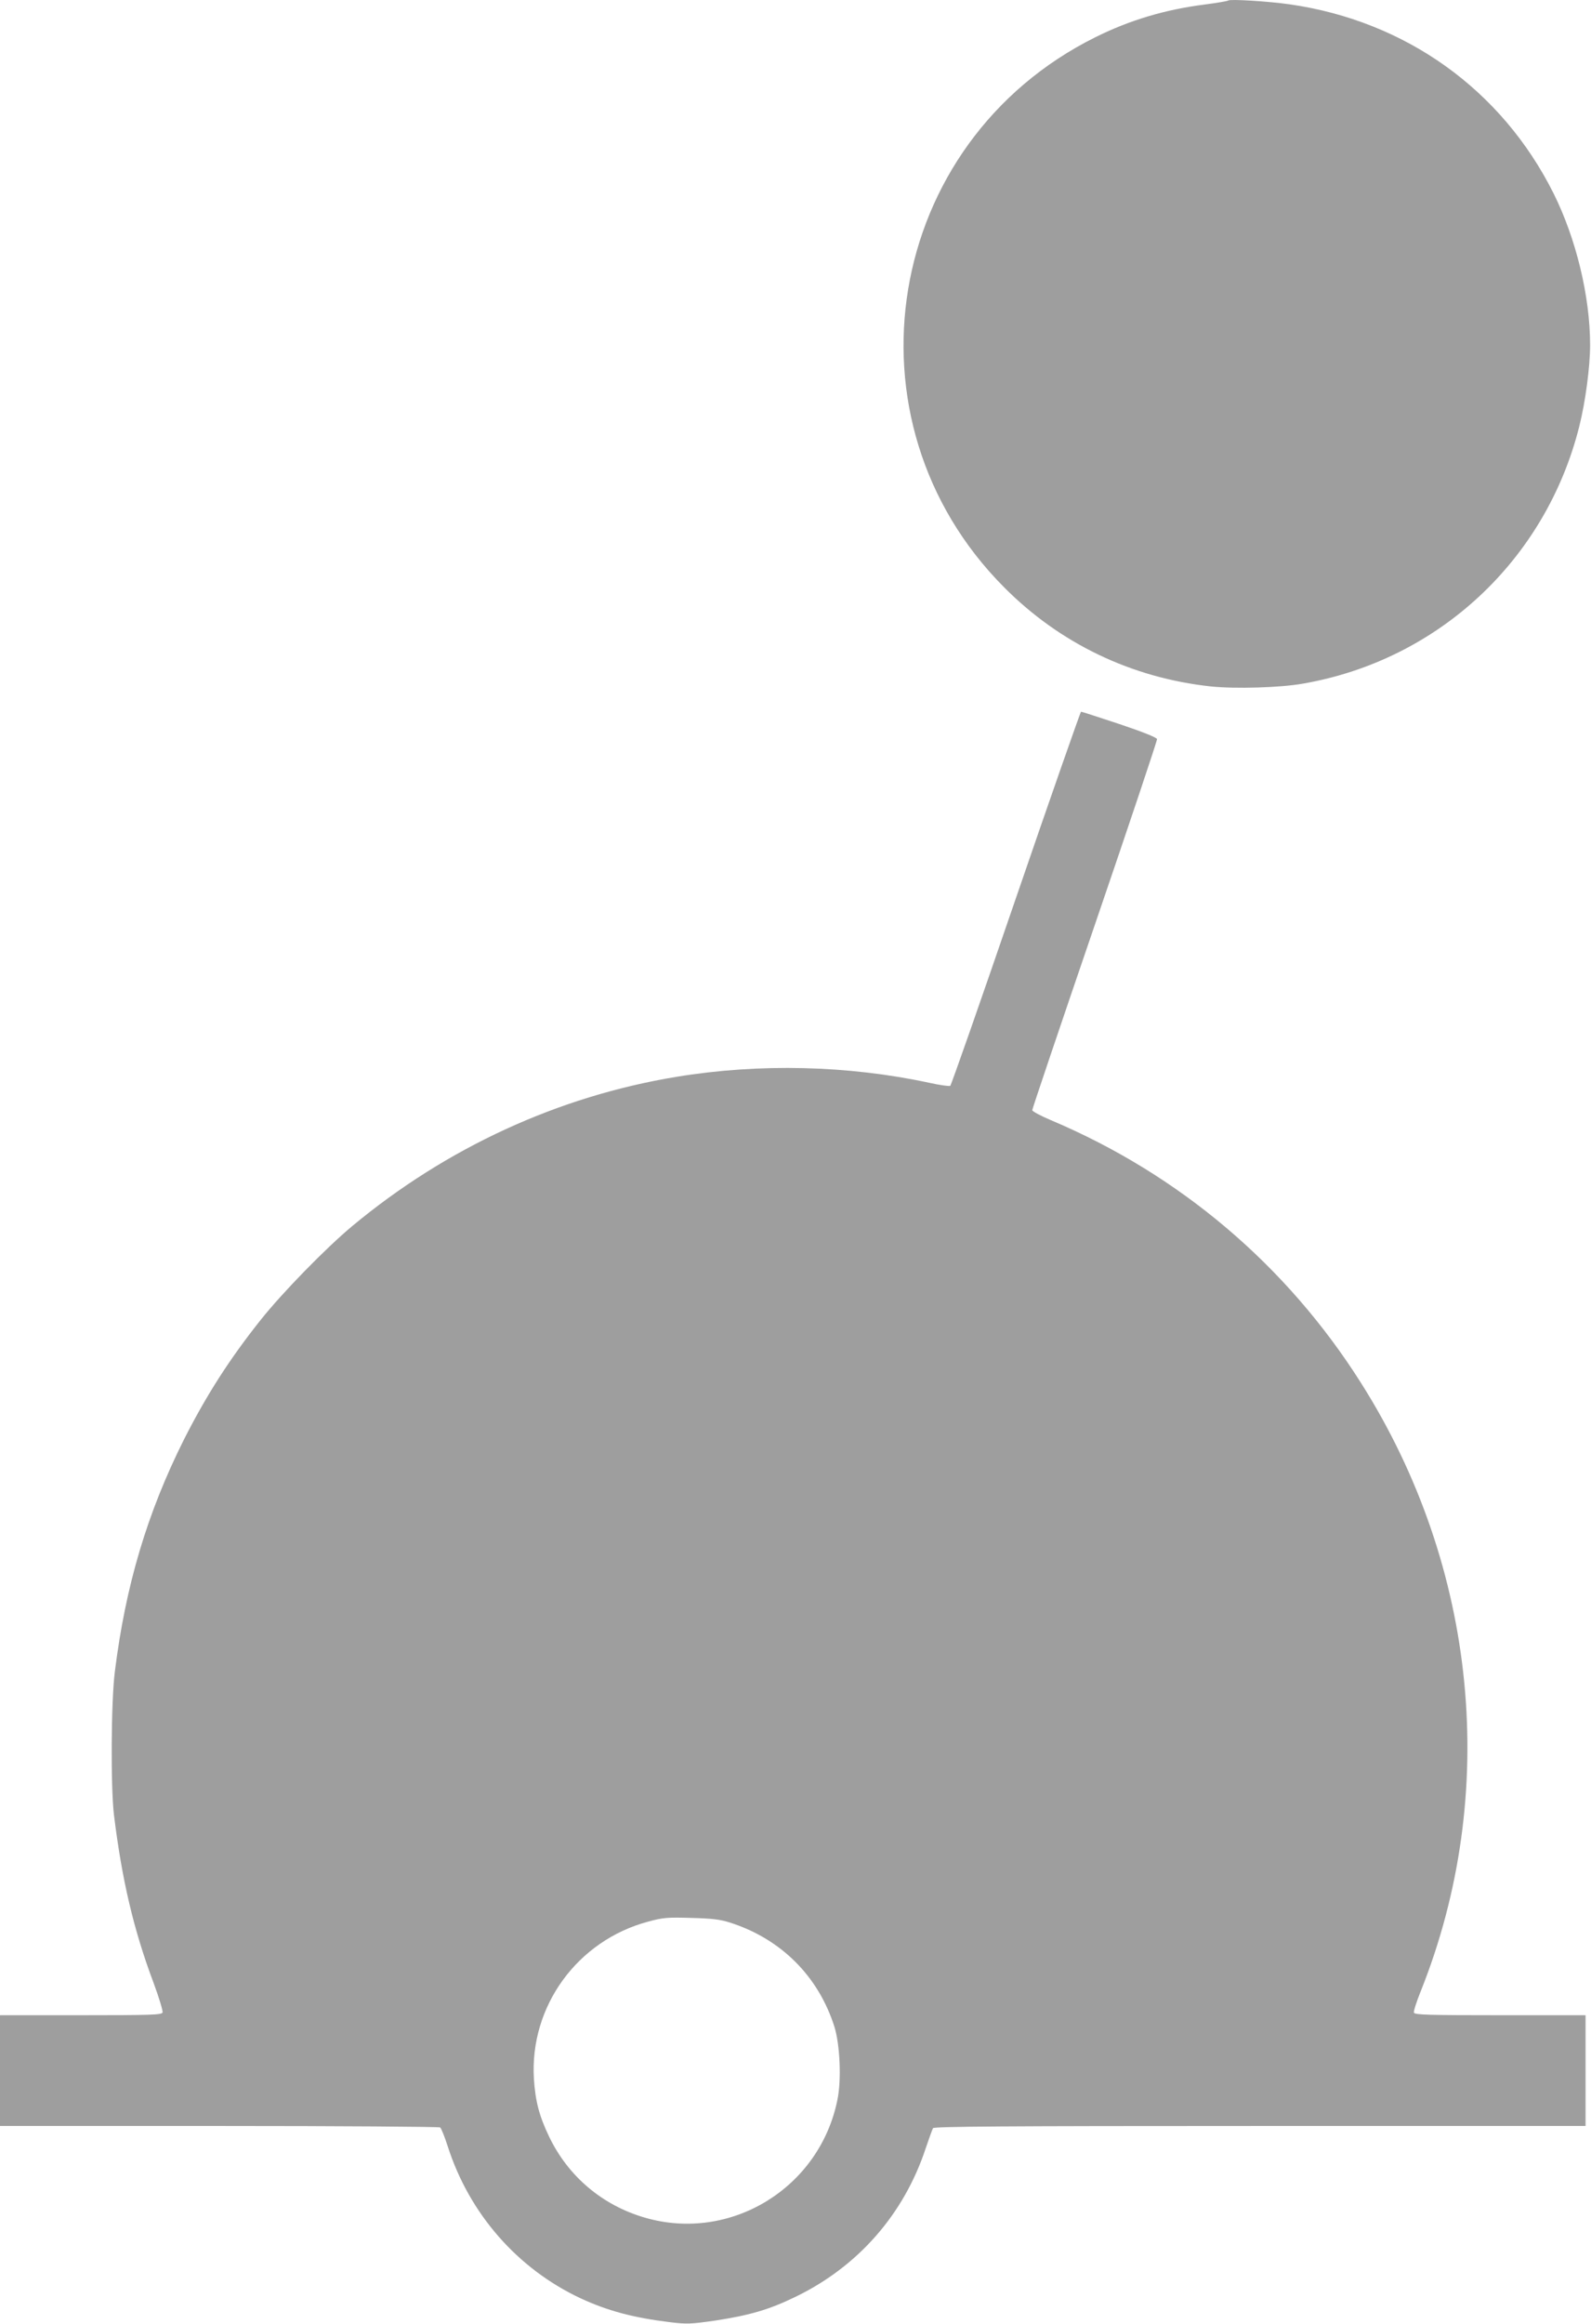 <?xml version="1.0" standalone="no"?>
<!DOCTYPE svg PUBLIC "-//W3C//DTD SVG 20010904//EN"
 "http://www.w3.org/TR/2001/REC-SVG-20010904/DTD/svg10.dtd">
<svg version="1.0" xmlns="http://www.w3.org/2000/svg"
 width="877pt" height="1280pt" viewBox="0 0 877 1280"
 preserveAspectRatio="xMidYMid meet">
<g transform="translate(0,1280) scale(0.1,-0.1)"
fill="#9e9e9e" stroke="none">
<path d="M6770 12797 c-3 -3 -61 -13 -130 -22 -219 -28 -413 -86 -602 -180
-1165 -579 -1419 -2111 -503 -3030 308 -310 703 -499 1140 -546 133 -14 384
-7 510 16 744 130 1335 680 1520 1415 34 135 60 328 60 450 0 267 -77 585
-201 834 -286 572 -815 950 -1454 1042 -119 17 -331 30 -340 21z"/>
<path d="M5600 7853 c-194 -566 -357 -1031 -362 -1034 -5 -3 -58 4 -116 17
-447 96 -935 108 -1392 33 -652 -107 -1268 -390 -1788 -822 -144 -120 -383
-364 -505 -517 -172 -216 -300 -416 -423 -659 -203 -405 -322 -805 -381 -1279
-21 -167 -23 -634 -5 -787 44 -360 109 -636 219 -928 30 -81 52 -154 49 -162
-5 -13 -66 -15 -451 -15 l-445 0 0 -305 0 -305 1208 0 c664 0 1212 -4 1218 -8
6 -4 25 -51 42 -104 119 -371 384 -674 732 -837 149 -69 290 -107 495 -132 91
-11 114 -10 246 9 190 29 298 60 444 131 345 167 598 455 718 819 18 53 36
103 40 110 7 9 378 12 1803 12 l1794 0 0 305 0 305 -470 0 c-386 0 -472 2
-476 14 -3 7 14 60 37 117 436 1089 314 2338 -329 3352 -410 648 -1001 1148
-1709 1447 -57 24 -103 49 -103 55 0 7 155 466 345 1021 190 555 344 1015 343
1023 -2 9 -80 40 -208 83 -112 37 -207 68 -211 68 -3 0 -165 -462 -359 -1027z
m-1575 -5643 c281 -90 487 -296 575 -575 30 -98 39 -292 16 -401 -98 -486
-589 -786 -1061 -649 -235 68 -424 228 -529 448 -54 113 -75 194 -83 317 -24
400 240 762 631 866 81 22 107 24 236 20 115 -3 159 -8 215 -26z"/>
</g>
</svg>
